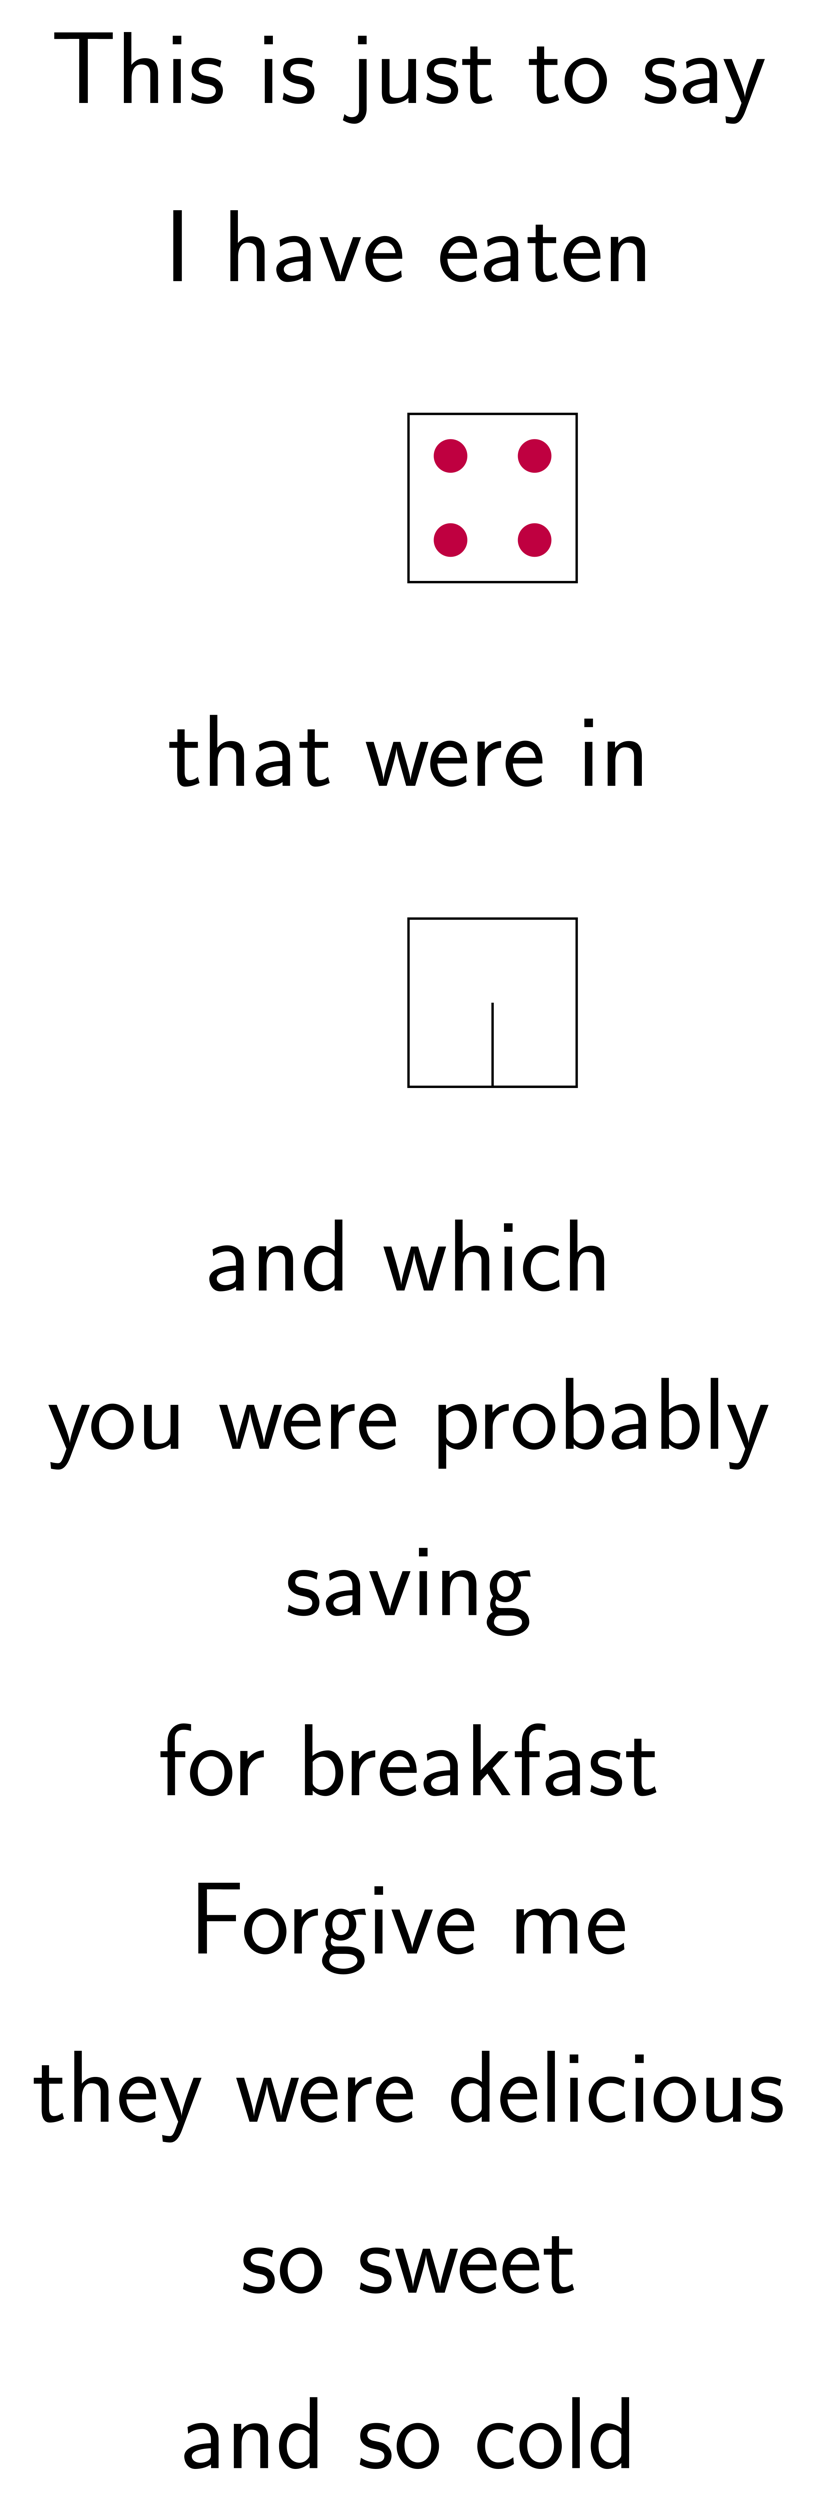 <?xml version="1.0" encoding="UTF-8"?>
<svg xmlns="http://www.w3.org/2000/svg" xmlns:xlink="http://www.w3.org/1999/xlink" width="137.717pt" height="421.271pt" viewBox="0 0 137.717 421.271" version="1.1">
<defs>
<g>
<symbol overflow="visible" id="glyph0-0">
<path style="stroke:none;" d=""/>
</symbol>
<symbol overflow="visible" id="glyph0-1">
<path style="stroke:none;" d="M 6.234 -10.797 L 7.656 -10.797 C 7.875 -10.797 8.078 -10.781 8.281 -10.781 L 10.438 -10.781 L 10.438 -11.891 L 0.578 -11.891 L 0.578 -10.781 L 2.734 -10.781 C 2.938 -10.781 3.156 -10.797 3.359 -10.797 L 4.781 -10.797 L 4.781 0 L 6.234 0 Z M 6.234 -10.797 "/>
</symbol>
<symbol overflow="visible" id="glyph0-2">
<path style="stroke:none;" d="M 7.047 -5.031 C 7.047 -6.109 6.781 -7.547 4.844 -7.547 C 3.75 -7.547 3.047 -7.016 2.547 -6.422 L 2.547 -11.953 L 1.281 -11.953 L 1.281 0 L 2.578 0 L 2.578 -4.172 C 2.578 -5.25 3 -6.484 4.172 -6.484 C 5.688 -6.484 5.734 -5.469 5.734 -4.891 L 5.734 0 L 7.047 0 Z M 7.047 -5.031 "/>
</symbol>
<symbol overflow="visible" id="glyph0-3">
<path style="stroke:none;" d="M 2.641 -11.328 L 1.188 -11.328 L 1.188 -9.891 L 2.641 -9.891 Z M 2.547 -7.406 L 1.281 -7.406 L 1.281 0 L 2.547 0 Z M 2.547 -7.406 "/>
</symbol>
<symbol overflow="visible" id="glyph0-4">
<path style="stroke:none;" d="M 5.547 -7.094 C 4.531 -7.578 3.734 -7.609 3.219 -7.609 C 2 -7.609 0.531 -7.188 0.531 -5.438 C 0.531 -3.703 2.422 -3.328 2.938 -3.219 C 3.734 -3.062 4.609 -2.891 4.609 -2.031 C 4.609 -0.953 3.375 -0.953 3.156 -0.953 C 2.469 -0.953 1.516 -1.141 0.656 -1.75 L 0.453 -0.609 C 1.422 -0.031 2.375 0.141 3.172 0.141 C 5.281 0.141 5.812 -1.156 5.812 -2.141 C 5.812 -2.984 5.344 -3.547 5.016 -3.812 C 4.438 -4.25 4.234 -4.312 2.828 -4.594 C 2.578 -4.625 1.734 -4.828 1.734 -5.594 C 1.734 -6.578 2.828 -6.578 3.062 -6.578 C 4.188 -6.578 4.875 -6.234 5.344 -5.969 Z M 5.547 -7.094 "/>
</symbol>
<symbol overflow="visible" id="glyph0-5">
<path style="stroke:none;" d="M 3 -11.328 L 1.547 -11.328 L 1.547 -9.891 L 3 -9.891 Z M -1 2.906 C -0.453 3.25 0.219 3.5 0.953 3.5 C 2.031 3.5 3 2.562 3 1.031 L 3 -7.406 L 1.719 -7.406 L 1.719 1.188 C 1.719 2.234 0.938 2.391 0.484 2.391 C 0.109 2.391 -0.344 2.266 -0.734 1.859 Z M -1 2.906 "/>
</symbol>
<symbol overflow="visible" id="glyph0-6">
<path style="stroke:none;" d="M 7.047 -7.406 L 5.734 -7.406 L 5.734 -2.656 C 5.734 -1.375 4.797 -0.859 3.828 -0.859 C 2.688 -0.859 2.578 -1.234 2.578 -1.953 L 2.578 -7.406 L 1.281 -7.406 L 1.281 -1.859 C 1.281 -0.516 1.734 0.141 2.922 0.141 C 3.516 0.141 4.844 0 5.766 -0.859 L 5.766 0 L 7.047 0 Z M 7.047 -7.406 "/>
</symbol>
<symbol overflow="visible" id="glyph0-7">
<path style="stroke:none;" d="M 2.875 -6.406 L 5.109 -6.406 L 5.109 -7.406 L 2.875 -7.406 L 2.875 -9.516 L 1.656 -9.516 L 1.656 -7.406 L 0.297 -7.406 L 0.297 -6.406 L 1.625 -6.406 L 1.625 -2.047 C 1.625 -1.062 1.844 0.141 2.984 0.141 C 3.844 0.141 4.625 -0.109 5.391 -0.5 L 5.109 -1.516 C 4.703 -1.156 4.203 -0.953 3.672 -0.953 C 2.906 -0.953 2.875 -1.906 2.875 -2.344 Z M 2.875 -6.406 "/>
</symbol>
<symbol overflow="visible" id="glyph0-8">
<path style="stroke:none;" d="M 7.609 -3.688 C 7.609 -5.891 5.969 -7.609 4.047 -7.609 C 2.062 -7.609 0.469 -5.844 0.469 -3.688 C 0.469 -1.5 2.125 0.141 4.031 0.141 C 5.984 0.141 7.609 -1.547 7.609 -3.688 Z M 4.047 -0.953 C 2.828 -0.953 1.781 -1.953 1.781 -3.828 C 1.781 -5.812 3 -6.562 4.031 -6.562 C 5.141 -6.562 6.297 -5.75 6.297 -3.828 C 6.297 -1.875 5.188 -0.953 4.047 -0.953 Z M 4.047 -0.953 "/>
</symbol>
<symbol overflow="visible" id="glyph0-9">
<path style="stroke:none;" d="M 6.469 -4.875 C 6.469 -6.484 5.328 -7.609 3.766 -7.609 C 3.016 -7.609 2.188 -7.469 1.234 -6.922 L 1.344 -5.781 C 1.781 -6.094 2.516 -6.594 3.75 -6.594 C 4.625 -6.594 5.172 -5.922 5.172 -4.859 L 5.172 -4.203 C 2.406 -4.109 0.688 -3.328 0.688 -1.969 C 0.688 -1.25 1.125 0.141 2.547 0.141 C 2.812 0.141 4.203 0.109 5.203 -0.641 L 5.203 0 L 6.469 0 Z M 5.172 -2.266 C 5.172 -1.969 5.172 -1.547 4.656 -1.234 C 4.203 -0.953 3.641 -0.906 3.391 -0.906 C 2.531 -0.906 1.953 -1.391 1.953 -2 C 1.953 -3.203 4.625 -3.328 5.172 -3.344 Z M 5.172 -2.266 "/>
</symbol>
<symbol overflow="visible" id="glyph0-10">
<path style="stroke:none;" d="M 7.203 -7.406 L 5.859 -7.406 C 4.391 -3.469 3.891 -1.859 3.859 -1 L 3.844 -1 C 3.781 -1.844 3.031 -3.906 2.422 -5.391 L 1.625 -7.406 L 0.219 -7.406 L 3.266 0 C 3.078 0.516 2.812 1.297 2.719 1.469 C 2.344 2.422 2.078 2.422 1.812 2.422 C 1.734 2.422 1.188 2.406 0.562 2.219 L 0.672 3.359 C 1.109 3.438 1.531 3.5 1.844 3.5 C 2.266 3.5 3.141 3.5 3.922 1.375 Z M 7.203 -7.406 "/>
</symbol>
<symbol overflow="visible" id="glyph0-11">
<path style="stroke:none;" d="M 2.938 -11.953 L 1.5 -11.953 L 1.5 0 L 2.938 0 Z M 2.938 -11.953 "/>
</symbol>
<symbol overflow="visible" id="glyph0-12">
<path style="stroke:none;" d="M 7.203 -7.406 L 5.859 -7.406 L 4.703 -4.188 C 4.344 -3.141 3.828 -1.688 3.734 -0.953 L 3.719 -0.953 C 3.688 -1.25 3.547 -1.703 3.469 -2.016 C 3.359 -2.391 3.219 -2.844 3.109 -3.156 L 1.594 -7.406 L 0.219 -7.406 L 2.938 0 L 4.484 0 Z M 7.203 -7.406 "/>
</symbol>
<symbol overflow="visible" id="glyph0-13">
<path style="stroke:none;" d="M 6.734 -3.766 C 6.734 -4.344 6.703 -5.438 6.141 -6.359 C 5.547 -7.328 4.562 -7.609 3.828 -7.609 C 2.031 -7.609 0.516 -5.922 0.516 -3.734 C 0.516 -1.594 2.078 0.141 4.062 0.141 C 4.844 0.141 5.781 -0.094 6.641 -0.703 C 6.641 -0.781 6.609 -1.156 6.594 -1.172 C 6.594 -1.203 6.547 -1.734 6.547 -1.812 C 5.719 -1.141 4.766 -0.906 4.078 -0.906 C 2.984 -0.906 1.797 -1.844 1.734 -3.766 Z M 1.875 -4.719 C 2.094 -5.672 2.859 -6.562 3.828 -6.562 C 4.078 -6.562 5.281 -6.531 5.594 -4.719 Z M 1.875 -4.719 "/>
</symbol>
<symbol overflow="visible" id="glyph0-14">
<path style="stroke:none;" d="M 7.047 -5.031 C 7.047 -6.109 6.781 -7.547 4.844 -7.547 C 3.734 -7.547 3.016 -6.969 2.531 -6.391 L 2.531 -7.453 L 1.281 -7.453 L 1.281 0 L 2.578 0 L 2.578 -4.172 C 2.578 -5.25 3 -6.484 4.172 -6.484 C 5.688 -6.484 5.734 -5.469 5.734 -4.891 L 5.734 0 L 7.047 0 Z M 7.047 -5.031 "/>
</symbol>
<symbol overflow="visible" id="glyph0-15">
<path style="stroke:none;" d="M 10.797 -7.406 L 9.484 -7.406 L 8.578 -4.312 C 8.391 -3.656 7.859 -1.844 7.781 -1 L 7.766 -1 C 7.734 -1.516 7.438 -2.75 6.953 -4.391 L 6.078 -7.406 L 4.891 -7.406 L 4.031 -4.453 C 3.594 -2.969 3.266 -1.688 3.234 -1 L 3.219 -1 C 3.156 -2.016 2.438 -4.391 2.344 -4.766 L 1.562 -7.406 L 0.219 -7.406 L 2.469 0 L 3.766 0 C 4.672 -2.969 5.359 -5.25 5.406 -6.406 C 5.438 -5.844 5.734 -4.609 5.906 -4.016 L 7.047 0 L 8.562 0 Z M 10.797 -7.406 "/>
</symbol>
<symbol overflow="visible" id="glyph0-16">
<path style="stroke:none;" d="M 2.562 -3.672 C 2.562 -5.281 3.75 -6.375 5.266 -6.406 L 5.266 -7.547 C 4.172 -7.531 3.141 -6.969 2.516 -6.078 L 2.516 -7.453 L 1.297 -7.453 L 1.297 0 L 2.562 0 Z M 2.562 -3.672 "/>
</symbol>
<symbol overflow="visible" id="glyph0-17">
<path style="stroke:none;" d="M 7.031 -11.953 L 5.75 -11.953 L 5.75 -6.688 C 5.219 -7.125 4.344 -7.547 3.375 -7.547 C 1.812 -7.547 0.562 -5.844 0.562 -3.703 C 0.562 -1.562 1.797 0.141 3.328 0.141 C 4.516 0.141 5.297 -0.5 5.719 -0.859 L 5.719 0 L 7.031 0 Z M 5.719 -2.312 C 5.719 -2.062 5.719 -1.812 5.188 -1.344 C 4.844 -1.047 4.422 -0.906 4.031 -0.906 C 3.094 -0.906 1.875 -1.594 1.875 -3.688 C 1.875 -5.859 3.25 -6.484 4.203 -6.484 C 4.844 -6.484 5.359 -6.188 5.719 -5.672 Z M 5.719 -2.312 "/>
</symbol>
<symbol overflow="visible" id="glyph0-18">
<path style="stroke:none;" d="M 6.625 -6.875 C 6.625 -6.984 5.844 -7.328 5.625 -7.406 C 5.062 -7.609 4.344 -7.609 4.156 -7.609 C 1.906 -7.609 0.562 -5.672 0.562 -3.703 C 0.562 -1.641 2.062 0.141 4.078 0.141 C 5.234 0.141 6.062 -0.234 6.734 -0.688 L 6.625 -1.828 C 5.891 -1.25 5.031 -0.953 4.094 -0.953 C 2.75 -0.953 1.875 -2.125 1.875 -3.719 C 1.875 -4.953 2.438 -6.531 4.172 -6.531 C 5.109 -6.531 5.641 -6.344 6.438 -5.797 Z M 6.625 -6.875 "/>
</symbol>
<symbol overflow="visible" id="glyph0-19">
<path style="stroke:none;" d="M 2.594 -0.781 C 3.172 -0.219 3.938 0.141 4.766 0.141 C 6.375 0.141 7.75 -1.516 7.75 -3.719 C 7.75 -5.75 6.719 -7.547 5.234 -7.547 C 4.375 -7.547 3.344 -7.234 2.562 -6.609 L 2.562 -7.406 L 1.297 -7.406 L 1.297 3.359 L 2.594 3.359 Z M 2.594 -5.594 C 2.734 -5.797 3.328 -6.453 4.266 -6.453 C 5.469 -6.453 6.438 -5.219 6.438 -3.719 C 6.438 -2.016 5.266 -0.906 4.109 -0.906 C 3.766 -0.906 3.406 -1 3.062 -1.297 C 2.594 -1.703 2.594 -1.969 2.594 -2.203 Z M 2.594 -5.594 "/>
</symbol>
<symbol overflow="visible" id="glyph0-20">
<path style="stroke:none;" d="M 2.562 -11.953 L 1.297 -11.953 L 1.297 0 L 2.594 0 L 2.594 -0.781 C 3.25 -0.141 4.047 0.141 4.75 0.141 C 6.406 0.141 7.75 -1.531 7.75 -3.719 C 7.75 -5.719 6.719 -7.547 5.188 -7.547 C 4.094 -7.547 3.141 -7.094 2.562 -6.625 Z M 2.594 -5.609 C 2.984 -6.094 3.516 -6.484 4.266 -6.484 C 5.281 -6.484 6.438 -5.75 6.438 -3.719 C 6.438 -1.547 5.062 -0.906 4.109 -0.906 C 3.766 -0.906 3.406 -1 3.062 -1.297 C 2.594 -1.703 2.594 -1.969 2.594 -2.203 Z M 2.594 -5.609 "/>
</symbol>
<symbol overflow="visible" id="glyph0-21">
<path style="stroke:none;" d="M 2.547 -11.953 L 1.281 -11.953 L 1.281 0 L 2.547 0 Z M 2.547 -11.953 "/>
</symbol>
<symbol overflow="visible" id="glyph0-22">
<path style="stroke:none;" d="M 7.656 -7.547 C 6.688 -7.531 5.844 -7.328 5.141 -7.016 C 4.578 -7.453 4 -7.547 3.594 -7.547 C 2.094 -7.547 0.969 -6.297 0.969 -4.859 C 0.969 -3.922 1.484 -3.219 1.516 -3.188 C 1.203 -2.75 1.031 -2.297 1.031 -1.781 C 1.031 -1.172 1.281 -0.734 1.469 -0.5 C 0.562 0.047 0.453 0.891 0.453 1.219 C 0.453 2.484 2.016 3.516 4.031 3.516 C 6.062 3.516 7.625 2.484 7.625 1.203 C 7.625 -1.172 5 -1.188 4.266 -1.188 L 2.875 -1.188 C 2.625 -1.188 1.922 -1.188 1.922 -2.062 C 1.922 -2.406 2.078 -2.641 2.094 -2.656 C 2.359 -2.469 2.891 -2.172 3.594 -2.172 C 5.031 -2.172 6.219 -3.375 6.219 -4.859 C 6.219 -5.688 5.844 -6.281 5.688 -6.484 L 5.734 -6.484 C 5.781 -6.484 6.516 -6.547 6.766 -6.547 C 7.312 -6.547 7.375 -6.531 7.859 -6.469 Z M 3.594 -3.109 C 3.016 -3.109 2.188 -3.484 2.188 -4.859 C 2.188 -6.359 3.141 -6.594 3.578 -6.594 C 4.172 -6.594 5 -6.234 5 -4.859 C 5 -3.359 4.047 -3.109 3.594 -3.109 Z M 4.25 0.062 C 4.672 0.062 6.406 0.062 6.406 1.234 C 6.406 1.984 5.344 2.562 4.047 2.562 C 2.734 2.562 1.672 2 1.672 1.219 C 1.672 1.141 1.672 0.062 2.859 0.062 Z M 4.25 0.062 "/>
</symbol>
<symbol overflow="visible" id="glyph0-23">
<path style="stroke:none;" d="M 2.891 -6.406 L 4.625 -6.406 L 4.625 -7.406 L 2.859 -7.406 L 2.859 -9.609 C 2.859 -10.828 3.781 -11.031 4.328 -11.031 C 4.5 -11.031 4.969 -11.031 5.594 -10.812 L 5.594 -11.953 C 5.203 -12.031 4.719 -12.094 4.344 -12.094 C 2.734 -12.094 1.625 -10.781 1.625 -9.078 L 1.625 -7.406 L 0.438 -7.406 L 0.438 -6.406 L 1.625 -6.406 L 1.625 0 L 2.891 0 Z M 2.891 -6.406 "/>
</symbol>
<symbol overflow="visible" id="glyph0-24">
<path style="stroke:none;" d="M 4.562 -4.562 L 7.234 -7.406 L 5.578 -7.406 L 2.562 -4.203 L 2.562 -11.953 L 1.297 -11.953 L 1.297 0 L 2.547 0 L 2.547 -2.406 L 3.703 -3.641 L 6.125 0 L 7.594 0 Z M 4.562 -4.562 "/>
</symbol>
<symbol overflow="visible" id="glyph0-25">
<path style="stroke:none;" d="M 7.859 -5.438 L 7.859 -6.484 L 2.969 -6.484 L 2.969 -10.812 L 5.062 -10.812 C 5.266 -10.812 5.469 -10.797 5.688 -10.797 L 8.516 -10.797 L 8.516 -11.922 L 1.516 -11.922 L 1.516 0 L 2.969 0 L 2.969 -5.438 Z M 7.859 -5.438 "/>
</symbol>
<symbol overflow="visible" id="glyph0-26">
<path style="stroke:none;" d="M 11.531 -5.031 C 11.531 -6.188 11.25 -7.547 9.312 -7.547 C 8.031 -7.547 7.25 -6.734 6.906 -6.234 C 6.594 -7.141 5.875 -7.547 4.844 -7.547 C 3.672 -7.547 2.922 -6.875 2.531 -6.391 L 2.531 -7.453 L 1.281 -7.453 L 1.281 0 L 2.578 0 L 2.578 -4.172 C 2.578 -5.188 2.969 -6.484 4.188 -6.484 C 5.75 -6.484 5.75 -5.391 5.75 -4.891 L 5.75 0 L 7.062 0 L 7.062 -4.172 C 7.062 -5.188 7.438 -6.484 8.656 -6.484 C 10.234 -6.484 10.234 -5.391 10.234 -4.891 L 10.234 0 L 11.531 0 Z M 11.531 -5.031 "/>
</symbol>
</g>
</defs>
<g id="surface1">
<g style="fill:rgb(0%,0%,0%);fill-opacity:1;">
  <use xlink:href="#glyph0-1" x="8.571" y="17.351"/>
  <use xlink:href="#glyph0-2" x="19.599" y="17.351"/>
  <use xlink:href="#glyph0-3" x="27.93" y="17.351"/>
  <use xlink:href="#glyph0-4" x="31.762" y="17.351"/>
</g>
<g style="fill:rgb(0%,0%,0%);fill-opacity:1;">
  <use xlink:href="#glyph0-3" x="43.356" y="17.351"/>
  <use xlink:href="#glyph0-4" x="47.189" y="17.351"/>
</g>
<g style="fill:rgb(0%,0%,0%);fill-opacity:1;">
  <use xlink:href="#glyph0-5" x="58.8" y="17.351"/>
  <use xlink:href="#glyph0-6" x="63.084" y="17.351"/>
  <use xlink:href="#glyph0-4" x="71.414" y="17.351"/>
  <use xlink:href="#glyph0-7" x="77.62" y="17.351"/>
</g>
<g style="fill:rgb(0%,0%,0%);fill-opacity:1;">
  <use xlink:href="#glyph0-7" x="88.855" y="17.351"/>
  <use xlink:href="#glyph0-8" x="94.701" y="17.351"/>
</g>
<g style="fill:rgb(0%,0%,0%);fill-opacity:1;">
  <use xlink:href="#glyph0-4" x="108.202" y="17.351"/>
  <use xlink:href="#glyph0-9" x="114.408" y="17.351"/>
</g>
<g style="fill:rgb(0%,0%,0%);fill-opacity:1;">
  <use xlink:href="#glyph0-10" x="121.723" y="17.351"/>
</g>
<g style="fill:rgb(0%,0%,0%);fill-opacity:1;">
  <use xlink:href="#glyph0-11" x="27.711" y="47.371"/>
</g>
<g style="fill:rgb(0%,0%,0%);fill-opacity:1;">
  <use xlink:href="#glyph0-2" x="37.555" y="47.371"/>
  <use xlink:href="#glyph0-9" x="45.885" y="47.371"/>
  <use xlink:href="#glyph0-12" x="53.648" y="47.371"/>
  <use xlink:href="#glyph0-13" x="61.078" y="47.371"/>
</g>
<g style="fill:rgb(0%,0%,0%);fill-opacity:1;">
  <use xlink:href="#glyph0-13" x="73.68" y="47.371"/>
  <use xlink:href="#glyph0-9" x="80.876" y="47.371"/>
  <use xlink:href="#glyph0-7" x="88.638" y="47.371"/>
  <use xlink:href="#glyph0-13" x="94.484" y="47.371"/>
  <use xlink:href="#glyph0-14" x="101.68" y="47.371"/>
</g>
<path style="fill:none;stroke-width:0.399;stroke-linecap:butt;stroke-linejoin:miter;stroke:rgb(0%,0%,0%);stroke-opacity:1;stroke-miterlimit:10;" d="M 0 -56.695 L 0 -85.039 L 28.348 -85.039 L 28.348 -56.695 Z M 0 -56.695 " transform="matrix(1,0,0,-1,68.859,13.047)"/>
<path style=" stroke:none;fill-rule:nonzero;fill:rgb(75%,0%,25%);fill-opacity:1;" d="M 78.781 76.828 C 78.781 75.262 77.512 73.992 75.945 73.992 C 74.379 73.992 73.109 75.262 73.109 76.828 C 73.109 78.395 74.379 79.664 75.945 79.664 C 77.512 79.664 78.781 78.395 78.781 76.828 Z M 78.781 76.828 "/>
<path style=" stroke:none;fill-rule:nonzero;fill:rgb(75%,0%,25%);fill-opacity:1;" d="M 92.953 76.828 C 92.953 75.262 91.684 73.992 90.117 73.992 C 88.555 73.992 87.285 75.262 87.285 76.828 C 87.285 78.395 88.555 79.664 90.117 79.664 C 91.684 79.664 92.953 78.395 92.953 76.828 Z M 92.953 76.828 "/>
<path style=" stroke:none;fill-rule:nonzero;fill:rgb(75%,0%,25%);fill-opacity:1;" d="M 78.781 91 C 78.781 89.434 77.512 88.164 75.945 88.164 C 74.379 88.164 73.109 89.434 73.109 91 C 73.109 92.566 74.379 93.836 75.945 93.836 C 77.512 93.836 78.781 92.566 78.781 91 Z M 78.781 91 "/>
<path style=" stroke:none;fill-rule:nonzero;fill:rgb(75%,0%,25%);fill-opacity:1;" d="M 92.953 91 C 92.953 89.434 91.684 88.164 90.117 88.164 C 88.555 88.164 87.285 89.434 87.285 91 C 87.285 92.566 88.555 93.836 90.117 93.836 C 91.684 93.836 92.953 92.566 92.953 91 Z M 92.953 91 "/>
<g style="fill:rgb(0%,0%,0%);fill-opacity:1;">
  <use xlink:href="#glyph0-7" x="28.247" y="132.411"/>
  <use xlink:href="#glyph0-2" x="34.093" y="132.411"/>
  <use xlink:href="#glyph0-9" x="42.424" y="132.411"/>
  <use xlink:href="#glyph0-7" x="50.186" y="132.411"/>
</g>
<g style="fill:rgb(0%,0%,0%);fill-opacity:1;">
  <use xlink:href="#glyph0-15" x="61.421" y="132.411"/>
</g>
<g style="fill:rgb(0%,0%,0%);fill-opacity:1;">
  <use xlink:href="#glyph0-13" x="72.002" y="132.411"/>
  <use xlink:href="#glyph0-16" x="79.198" y="132.411"/>
  <use xlink:href="#glyph0-13" x="84.712" y="132.411"/>
</g>
<g style="fill:rgb(0%,0%,0%);fill-opacity:1;">
  <use xlink:href="#glyph0-3" x="97.313" y="132.411"/>
  <use xlink:href="#glyph0-14" x="101.146" y="132.411"/>
</g>
<path style="fill:none;stroke-width:0.399;stroke-linecap:butt;stroke-linejoin:miter;stroke:rgb(0%,0%,0%);stroke-opacity:1;stroke-miterlimit:10;" d="M 0 -141.734 L 0 -170.082 L 28.348 -170.082 L 28.348 -141.734 Z M 0 -141.734 " transform="matrix(1,0,0,-1,68.859,13.047)"/>
<path style="fill:none;stroke-width:0.399;stroke-linecap:butt;stroke-linejoin:miter;stroke:rgb(0%,0%,0%);stroke-opacity:1;stroke-miterlimit:10;" d="M 14.172 -155.906 L 14.172 -170.082 L 28.348 -170.082 " transform="matrix(1,0,0,-1,68.859,13.047)"/>
<g style="fill:rgb(0%,0%,0%);fill-opacity:1;">
  <use xlink:href="#glyph0-9" x="34.592" y="217.45"/>
  <use xlink:href="#glyph0-14" x="42.354" y="217.45"/>
  <use xlink:href="#glyph0-17" x="50.685" y="217.45"/>
</g>
<g style="fill:rgb(0%,0%,0%);fill-opacity:1;">
  <use xlink:href="#glyph0-15" x="64.404" y="217.45"/>
  <use xlink:href="#glyph0-2" x="75.432" y="217.45"/>
  <use xlink:href="#glyph0-3" x="83.763" y="217.45"/>
  <use xlink:href="#glyph0-18" x="87.595" y="217.45"/>
  <use xlink:href="#glyph0-2" x="94.791" y="217.45"/>
</g>
<g style="fill:rgb(0%,0%,0%);fill-opacity:1;">
  <use xlink:href="#glyph0-10" x="7.931" y="244.122"/>
</g>
<g style="fill:rgb(0%,0%,0%);fill-opacity:1;">
  <use xlink:href="#glyph0-8" x="14.914" y="244.122"/>
  <use xlink:href="#glyph0-6" x="23.008" y="244.122"/>
</g>
<g style="fill:rgb(0%,0%,0%);fill-opacity:1;">
  <use xlink:href="#glyph0-15" x="36.727" y="244.122"/>
</g>
<g style="fill:rgb(0%,0%,0%);fill-opacity:1;">
  <use xlink:href="#glyph0-13" x="47.308" y="244.122"/>
  <use xlink:href="#glyph0-16" x="54.504" y="244.122"/>
  <use xlink:href="#glyph0-13" x="60.018" y="244.122"/>
</g>
<g style="fill:rgb(0%,0%,0%);fill-opacity:1;">
  <use xlink:href="#glyph0-19" x="72.62" y="244.122"/>
</g>
<g style="fill:rgb(0%,0%,0%);fill-opacity:1;">
  <use xlink:href="#glyph0-16" x="80.485" y="244.122"/>
  <use xlink:href="#glyph0-8" x="85.999" y="244.122"/>
  <use xlink:href="#glyph0-20" x="94.094" y="244.122"/>
  <use xlink:href="#glyph0-9" x="102.425" y="244.122"/>
  <use xlink:href="#glyph0-20" x="110.187" y="244.122"/>
  <use xlink:href="#glyph0-21" x="118.518" y="244.122"/>
  <use xlink:href="#glyph0-10" x="122.35" y="244.122"/>
</g>
<g style="fill:rgb(0%,0%,0%);fill-opacity:1;">
  <use xlink:href="#glyph0-4" x="48.031" y="272.144"/>
  <use xlink:href="#glyph0-9" x="54.237" y="272.144"/>
  <use xlink:href="#glyph0-12" x="62" y="272.144"/>
  <use xlink:href="#glyph0-3" x="69.43" y="272.144"/>
  <use xlink:href="#glyph0-14" x="73.262" y="272.144"/>
  <use xlink:href="#glyph0-22" x="81.592" y="272.144"/>
</g>
<g style="fill:rgb(0%,0%,0%);fill-opacity:1;">
  <use xlink:href="#glyph0-23" x="26.611" y="302.489"/>
  <use xlink:href="#glyph0-8" x="31.557" y="302.489"/>
</g>
<g style="fill:rgb(0%,0%,0%);fill-opacity:1;">
  <use xlink:href="#glyph0-16" x="39.204" y="302.489"/>
</g>
<g style="fill:rgb(0%,0%,0%);fill-opacity:1;">
  <use xlink:href="#glyph0-20" x="50.107" y="302.489"/>
</g>
<g style="fill:rgb(0%,0%,0%);fill-opacity:1;">
  <use xlink:href="#glyph0-16" x="57.99" y="302.489"/>
  <use xlink:href="#glyph0-13" x="63.504" y="302.489"/>
  <use xlink:href="#glyph0-9" x="70.7" y="302.489"/>
  <use xlink:href="#glyph0-24" x="78.462" y="302.489"/>
  <use xlink:href="#glyph0-23" x="86.342" y="302.489"/>
  <use xlink:href="#glyph0-9" x="91.288" y="302.489"/>
  <use xlink:href="#glyph0-4" x="99.05" y="302.489"/>
  <use xlink:href="#glyph0-7" x="105.256" y="302.489"/>
</g>
<g style="fill:rgb(0%,0%,0%);fill-opacity:1;">
  <use xlink:href="#glyph0-25" x="31.914" y="329.162"/>
</g>
<g style="fill:rgb(0%,0%,0%);fill-opacity:1;">
  <use xlink:href="#glyph0-8" x="40.675" y="329.162"/>
</g>
<g style="fill:rgb(0%,0%,0%);fill-opacity:1;">
  <use xlink:href="#glyph0-16" x="48.322" y="329.162"/>
  <use xlink:href="#glyph0-22" x="53.836" y="329.162"/>
  <use xlink:href="#glyph0-3" x="61.931" y="329.162"/>
  <use xlink:href="#glyph0-12" x="65.763" y="329.162"/>
  <use xlink:href="#glyph0-13" x="73.193" y="329.162"/>
</g>
<g style="fill:rgb(0%,0%,0%);fill-opacity:1;">
  <use xlink:href="#glyph0-26" x="85.778" y="329.162"/>
  <use xlink:href="#glyph0-13" x="98.605" y="329.162"/>
</g>
<g style="fill:rgb(0%,0%,0%);fill-opacity:1;">
  <use xlink:href="#glyph0-7" x="5.396" y="357.508"/>
  <use xlink:href="#glyph0-2" x="11.242" y="357.508"/>
  <use xlink:href="#glyph0-13" x="19.573" y="357.508"/>
  <use xlink:href="#glyph0-10" x="26.769" y="357.508"/>
</g>
<g style="fill:rgb(0%,0%,0%);fill-opacity:1;">
  <use xlink:href="#glyph0-15" x="39.588" y="357.508"/>
</g>
<g style="fill:rgb(0%,0%,0%);fill-opacity:1;">
  <use xlink:href="#glyph0-13" x="50.168" y="357.508"/>
  <use xlink:href="#glyph0-16" x="57.364" y="357.508"/>
  <use xlink:href="#glyph0-13" x="62.878" y="357.508"/>
</g>
<g style="fill:rgb(0%,0%,0%);fill-opacity:1;">
  <use xlink:href="#glyph0-17" x="75.48" y="357.508"/>
  <use xlink:href="#glyph0-13" x="83.81" y="357.508"/>
</g>
<g style="fill:rgb(0%,0%,0%);fill-opacity:1;">
  <use xlink:href="#glyph0-21" x="90.989" y="357.508"/>
</g>
<g style="fill:rgb(0%,0%,0%);fill-opacity:1;">
  <use xlink:href="#glyph0-3" x="94.839" y="357.508"/>
  <use xlink:href="#glyph0-18" x="98.671" y="357.508"/>
  <use xlink:href="#glyph0-3" x="105.867" y="357.508"/>
  <use xlink:href="#glyph0-8" x="109.699" y="357.508"/>
  <use xlink:href="#glyph0-6" x="117.794" y="357.508"/>
  <use xlink:href="#glyph0-4" x="126.124" y="357.508"/>
</g>
<g style="fill:rgb(0%,0%,0%);fill-opacity:1;">
  <use xlink:href="#glyph0-4" x="40.5" y="386.315"/>
  <use xlink:href="#glyph0-8" x="46.706" y="386.315"/>
</g>
<g style="fill:rgb(0%,0%,0%);fill-opacity:1;">
  <use xlink:href="#glyph0-4" x="60.189" y="386.315"/>
  <use xlink:href="#glyph0-15" x="66.395" y="386.315"/>
</g>
<g style="fill:rgb(0%,0%,0%);fill-opacity:1;">
  <use xlink:href="#glyph0-13" x="76.976" y="386.315"/>
  <use xlink:href="#glyph0-13" x="84.172" y="386.315"/>
  <use xlink:href="#glyph0-7" x="91.368" y="386.315"/>
</g>
<g style="fill:rgb(0%,0%,0%);fill-opacity:1;">
  <use xlink:href="#glyph0-9" x="30.375" y="415.875"/>
  <use xlink:href="#glyph0-14" x="38.137" y="415.875"/>
  <use xlink:href="#glyph0-17" x="46.468" y="415.875"/>
</g>
<g style="fill:rgb(0%,0%,0%);fill-opacity:1;">
  <use xlink:href="#glyph0-4" x="60.187" y="415.875"/>
  <use xlink:href="#glyph0-8" x="66.393" y="415.875"/>
</g>
<g style="fill:rgb(0%,0%,0%);fill-opacity:1;">
  <use xlink:href="#glyph0-18" x="79.893" y="415.875"/>
  <use xlink:href="#glyph0-8" x="87.089" y="415.875"/>
  <use xlink:href="#glyph0-21" x="95.184" y="415.875"/>
  <use xlink:href="#glyph0-17" x="99.016" y="415.875"/>
</g>
</g>
</svg>
